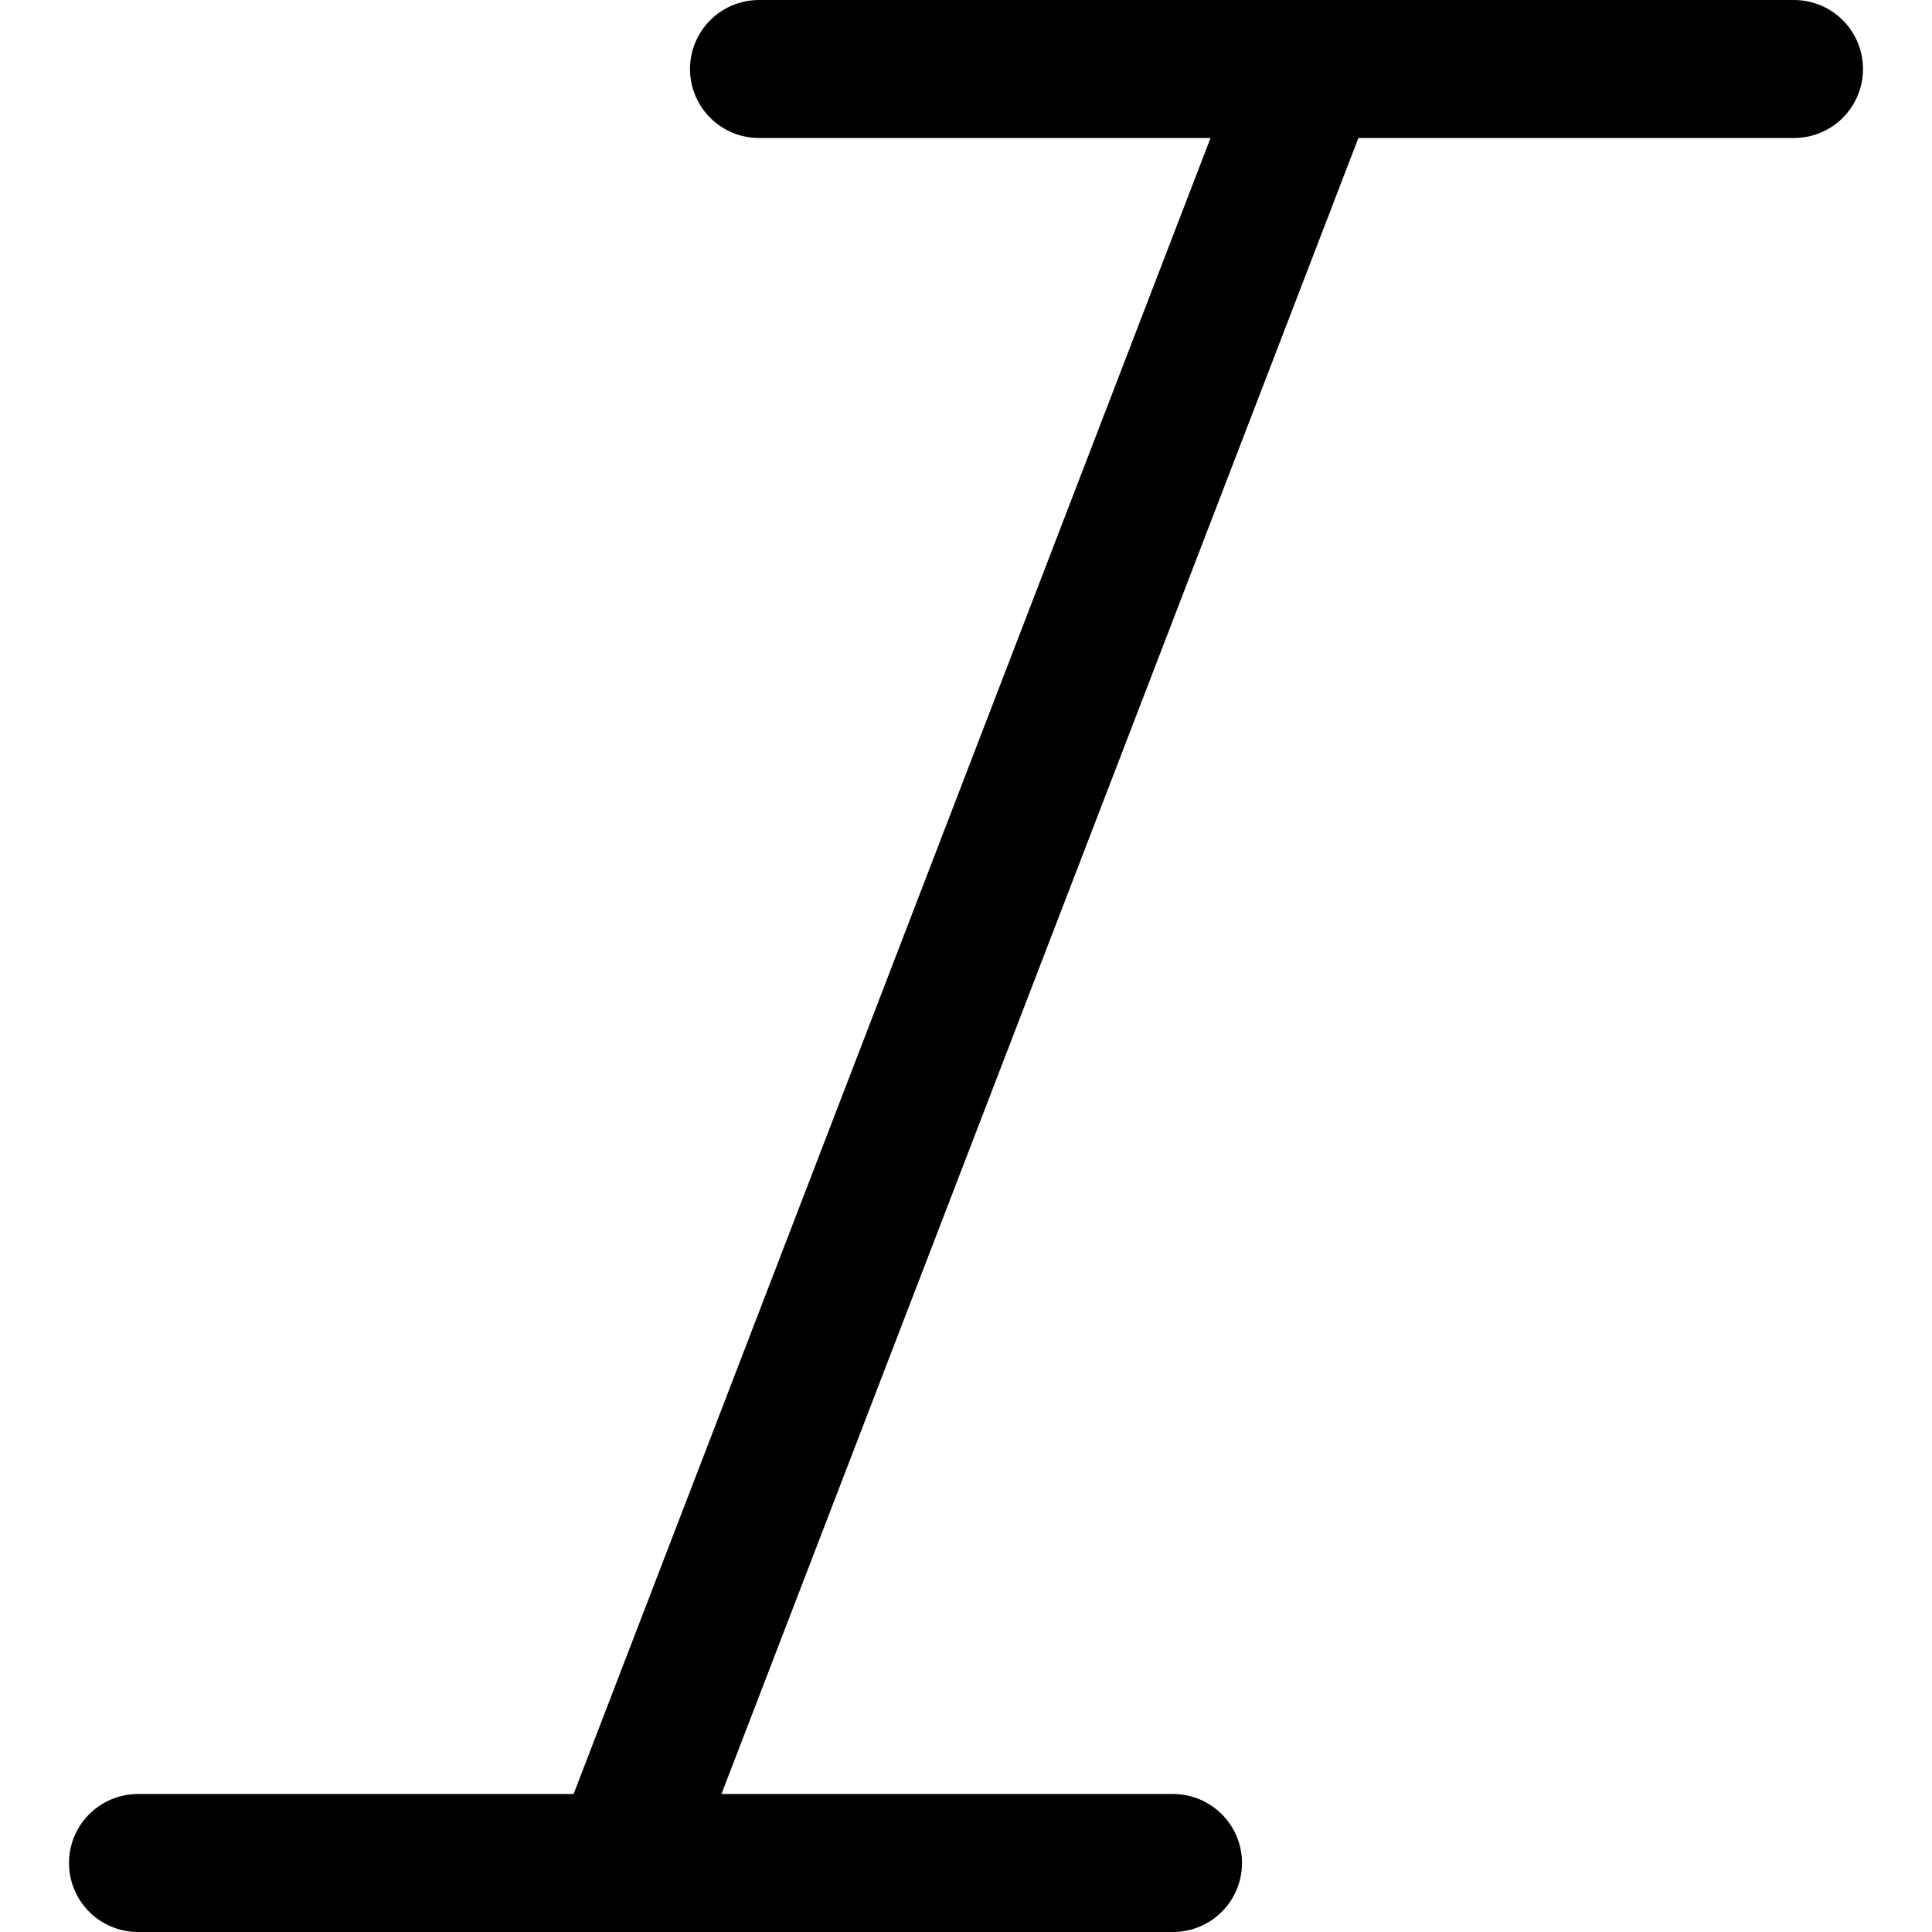 <svg xmlns="http://www.w3.org/2000/svg" viewBox="0 0 14 14">
  
<g transform="matrix(1,0,0,1,0,0)"><g>
    <line x1="4.5" y1="13.5" x2="9.5" y2="0.5" style="fill: none;stroke: #000000;stroke-linecap: round;stroke-linejoin: round"></line>
    <line x1="5.5" y1="0.5" x2="13" y2="0.5" style="fill: none;stroke: #000000;stroke-linecap: round;stroke-linejoin: round"></line>
    <line x1="1" y1="13.5" x2="8.5" y2="13.5" style="fill: none;stroke: #000000;stroke-linecap: round;stroke-linejoin: round"></line>
  </g></g></svg>